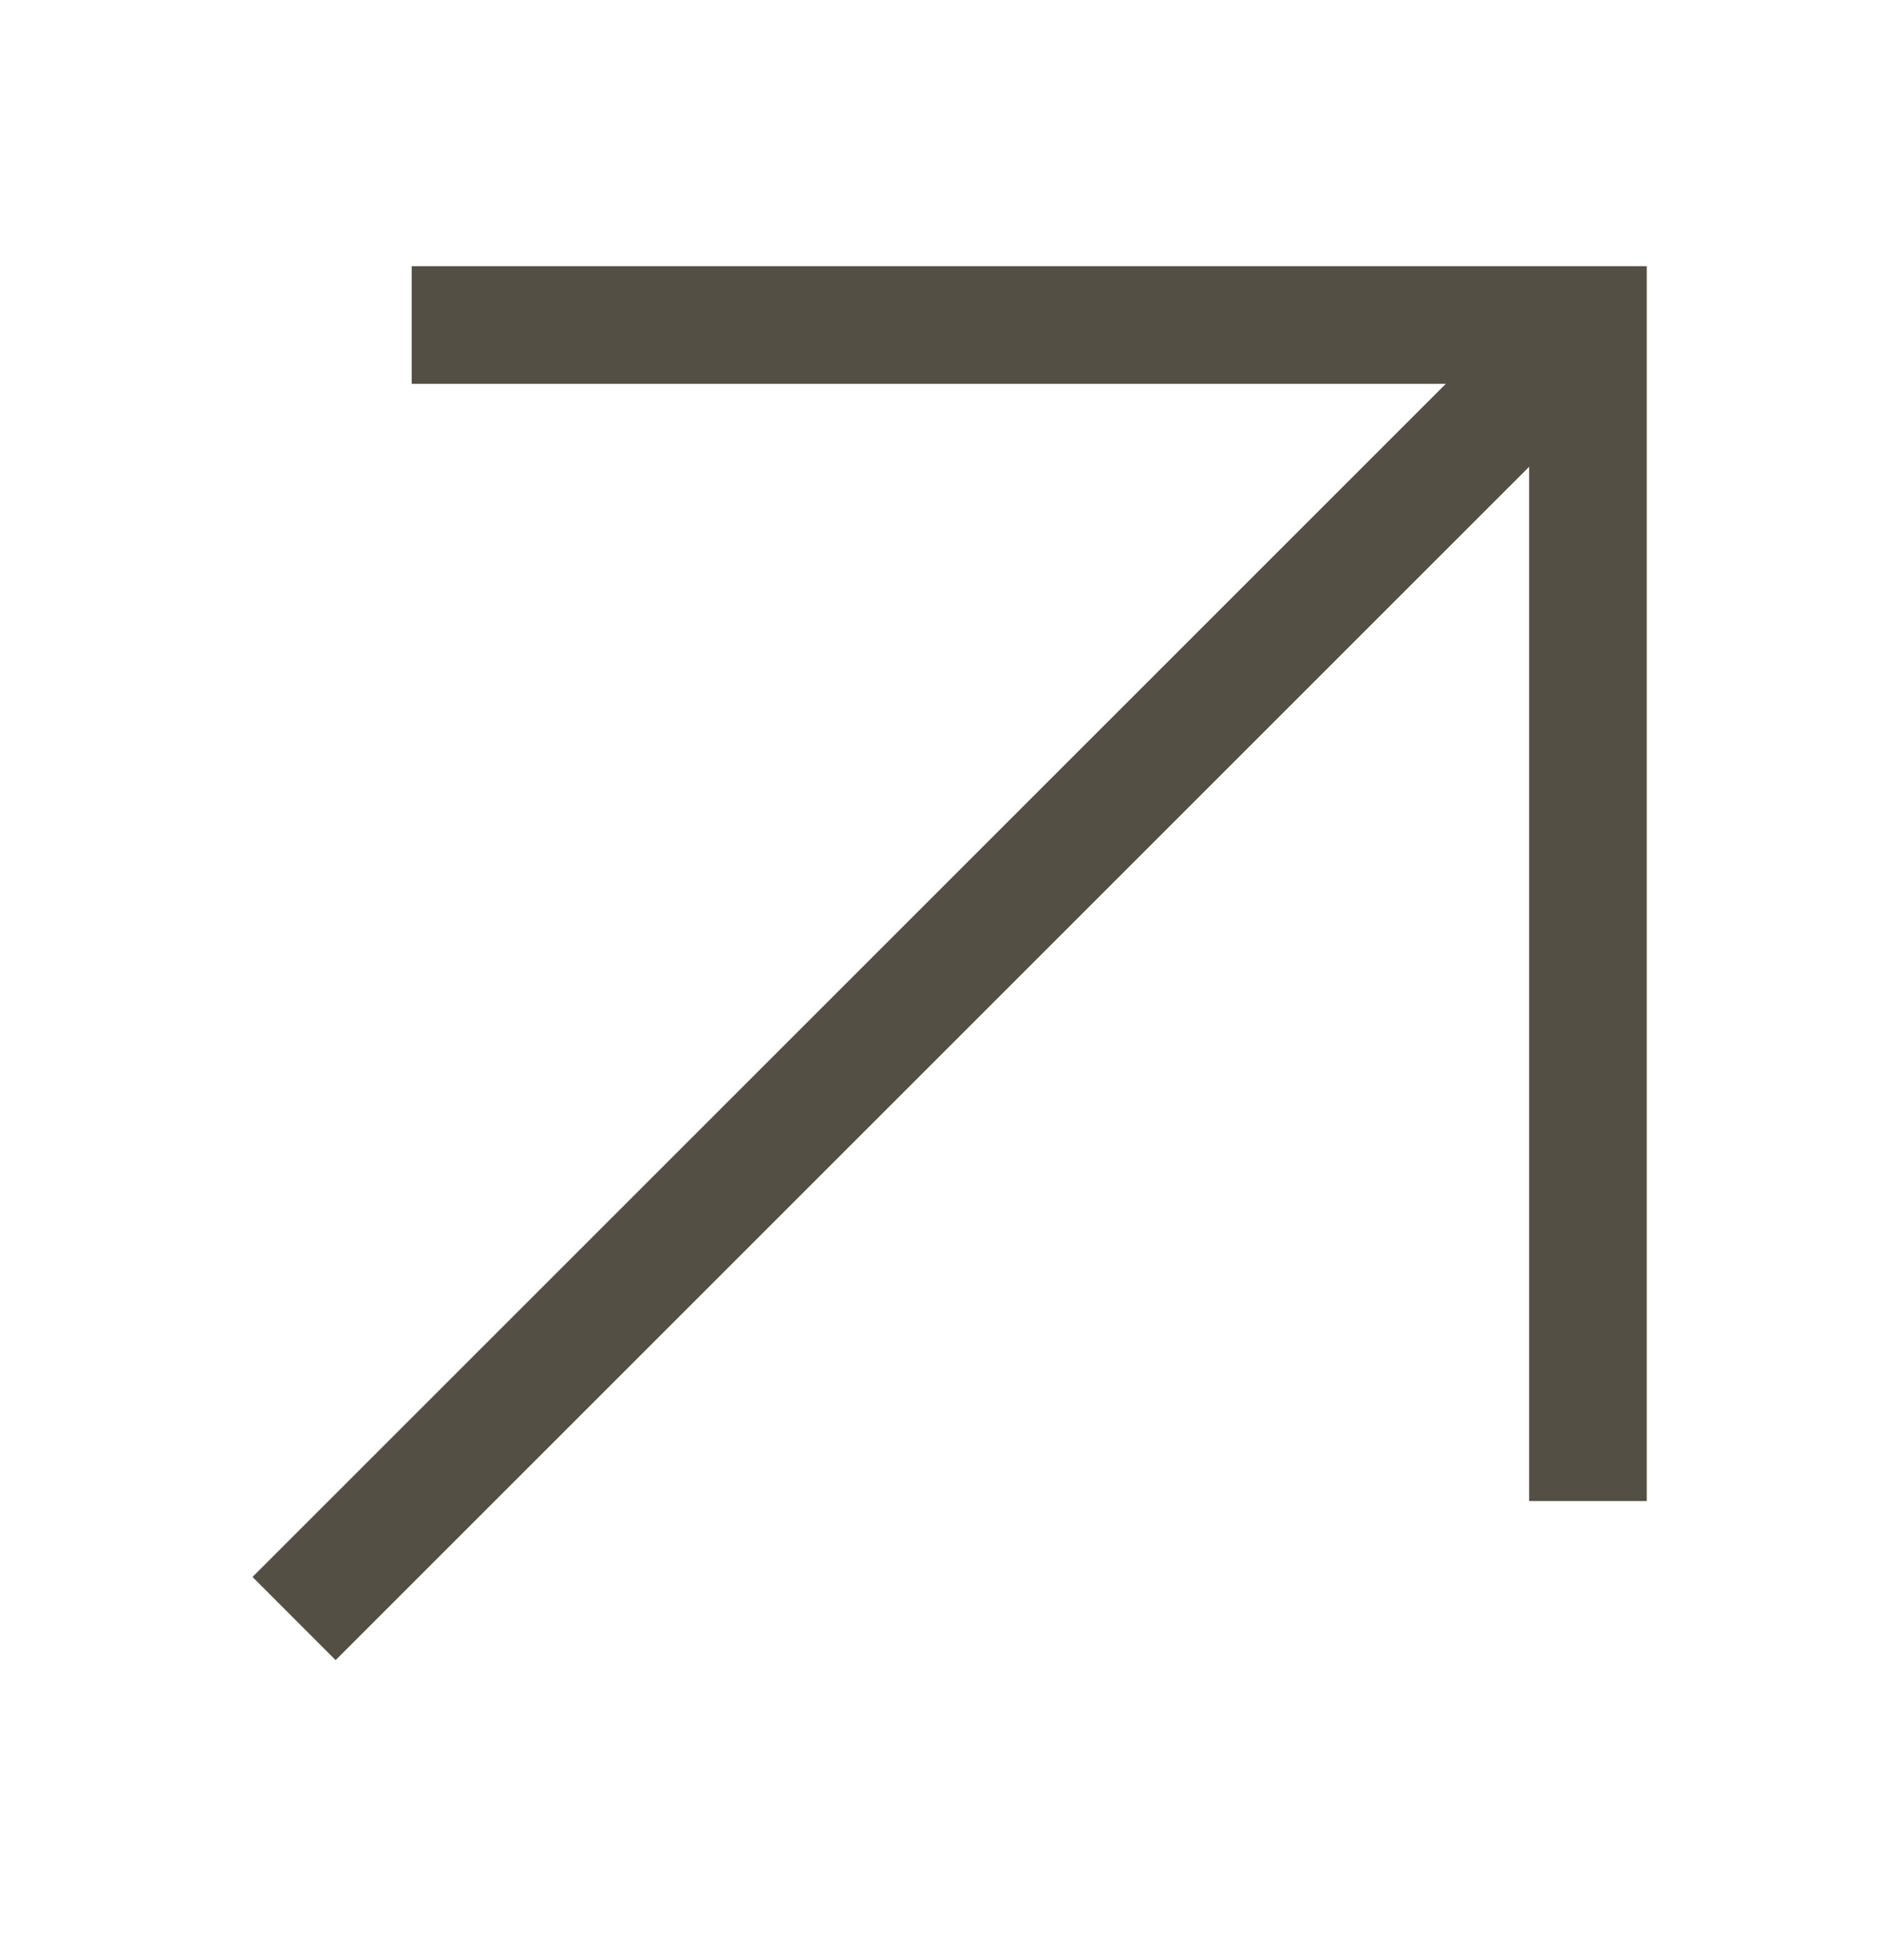 <svg width="24" height="25" viewBox="0 0 24 25" fill="none" xmlns="http://www.w3.org/2000/svg">
<path d="M21 3.395V19.145H19.5V4.895H5.25V3.395H21Z" fill="#544F44"/>
<path d="M20.03 5.424L4.28 21.174L3.22 20.113L18.97 4.363L20.03 5.424Z" fill="#544F44"/>
</svg>
